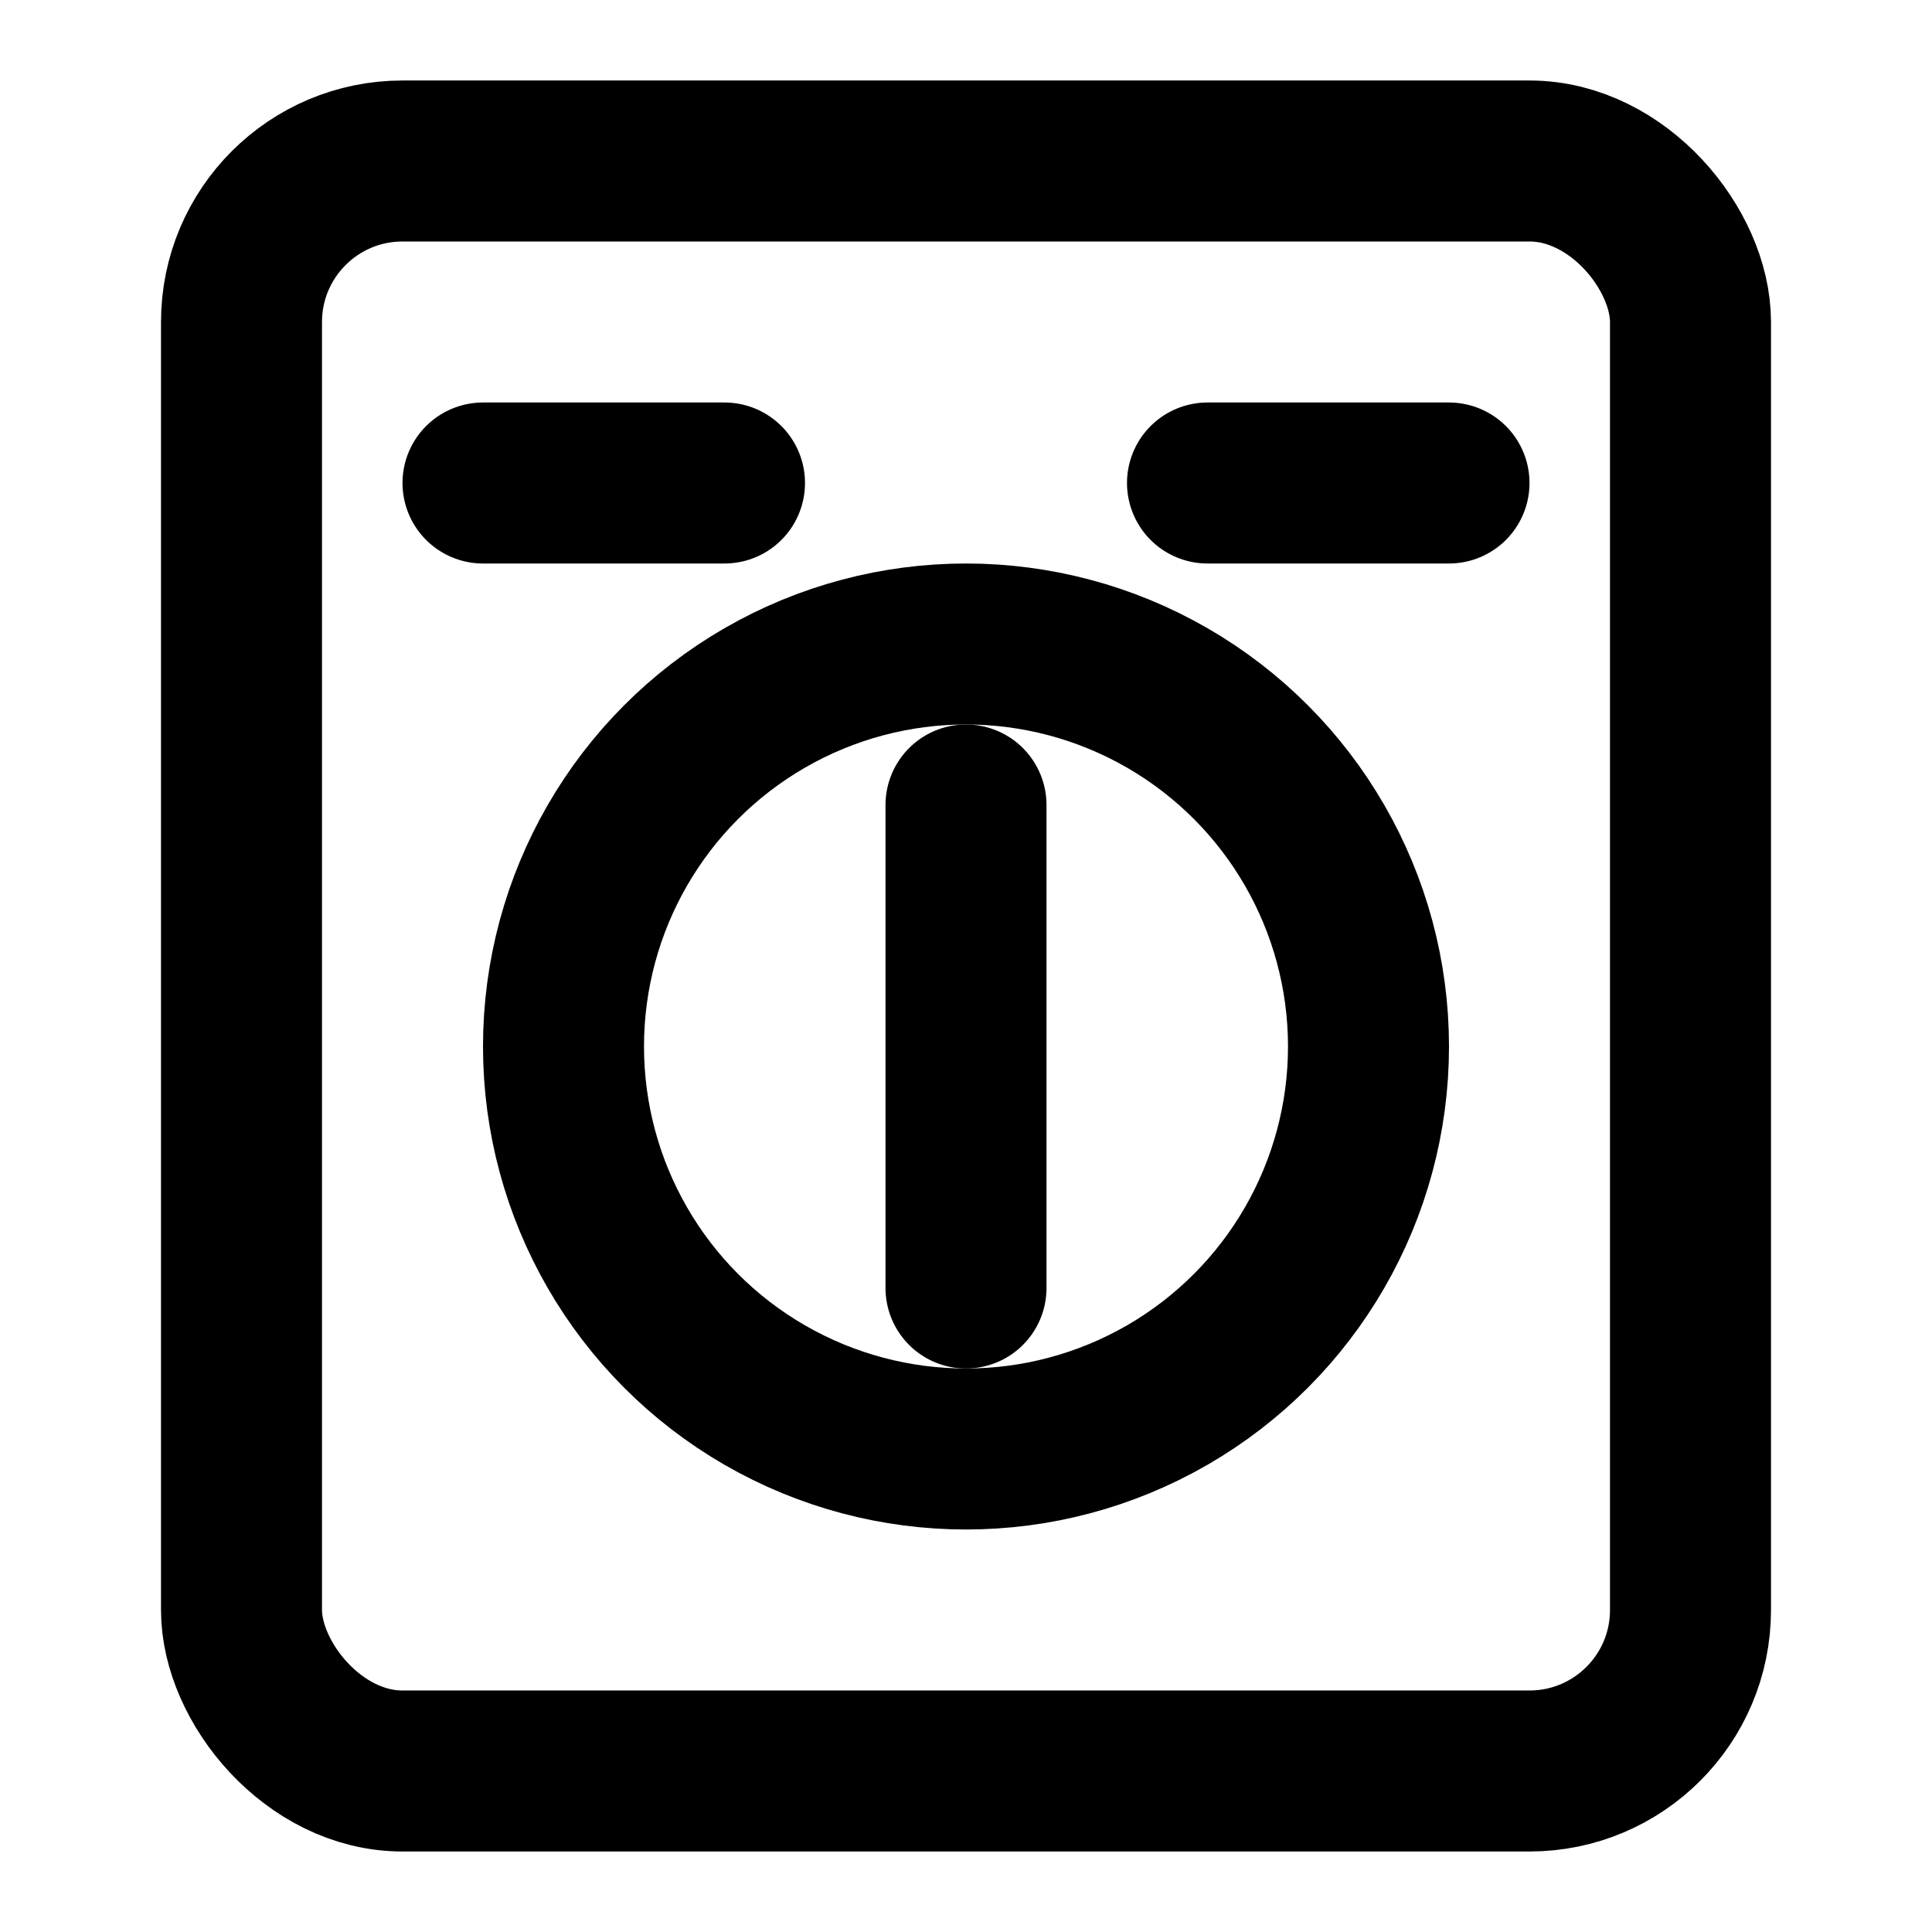 <svg xmlns="http://www.w3.org/2000/svg" width="24" height="24" viewBox="0 0 24 24" fill="none" stroke="currentColor" stroke-width="2" stroke-linecap="round" stroke-linejoin="round">
  <rect x="3" y="2" width="18" height="20" rx="2" ry="2"/>
  <circle cx="12" cy="13" r="5"/>
  <path d="M12 10v6"/>
  <path d="M6 6h3"/>
  <path d="M18 6h-3"/>
</svg>